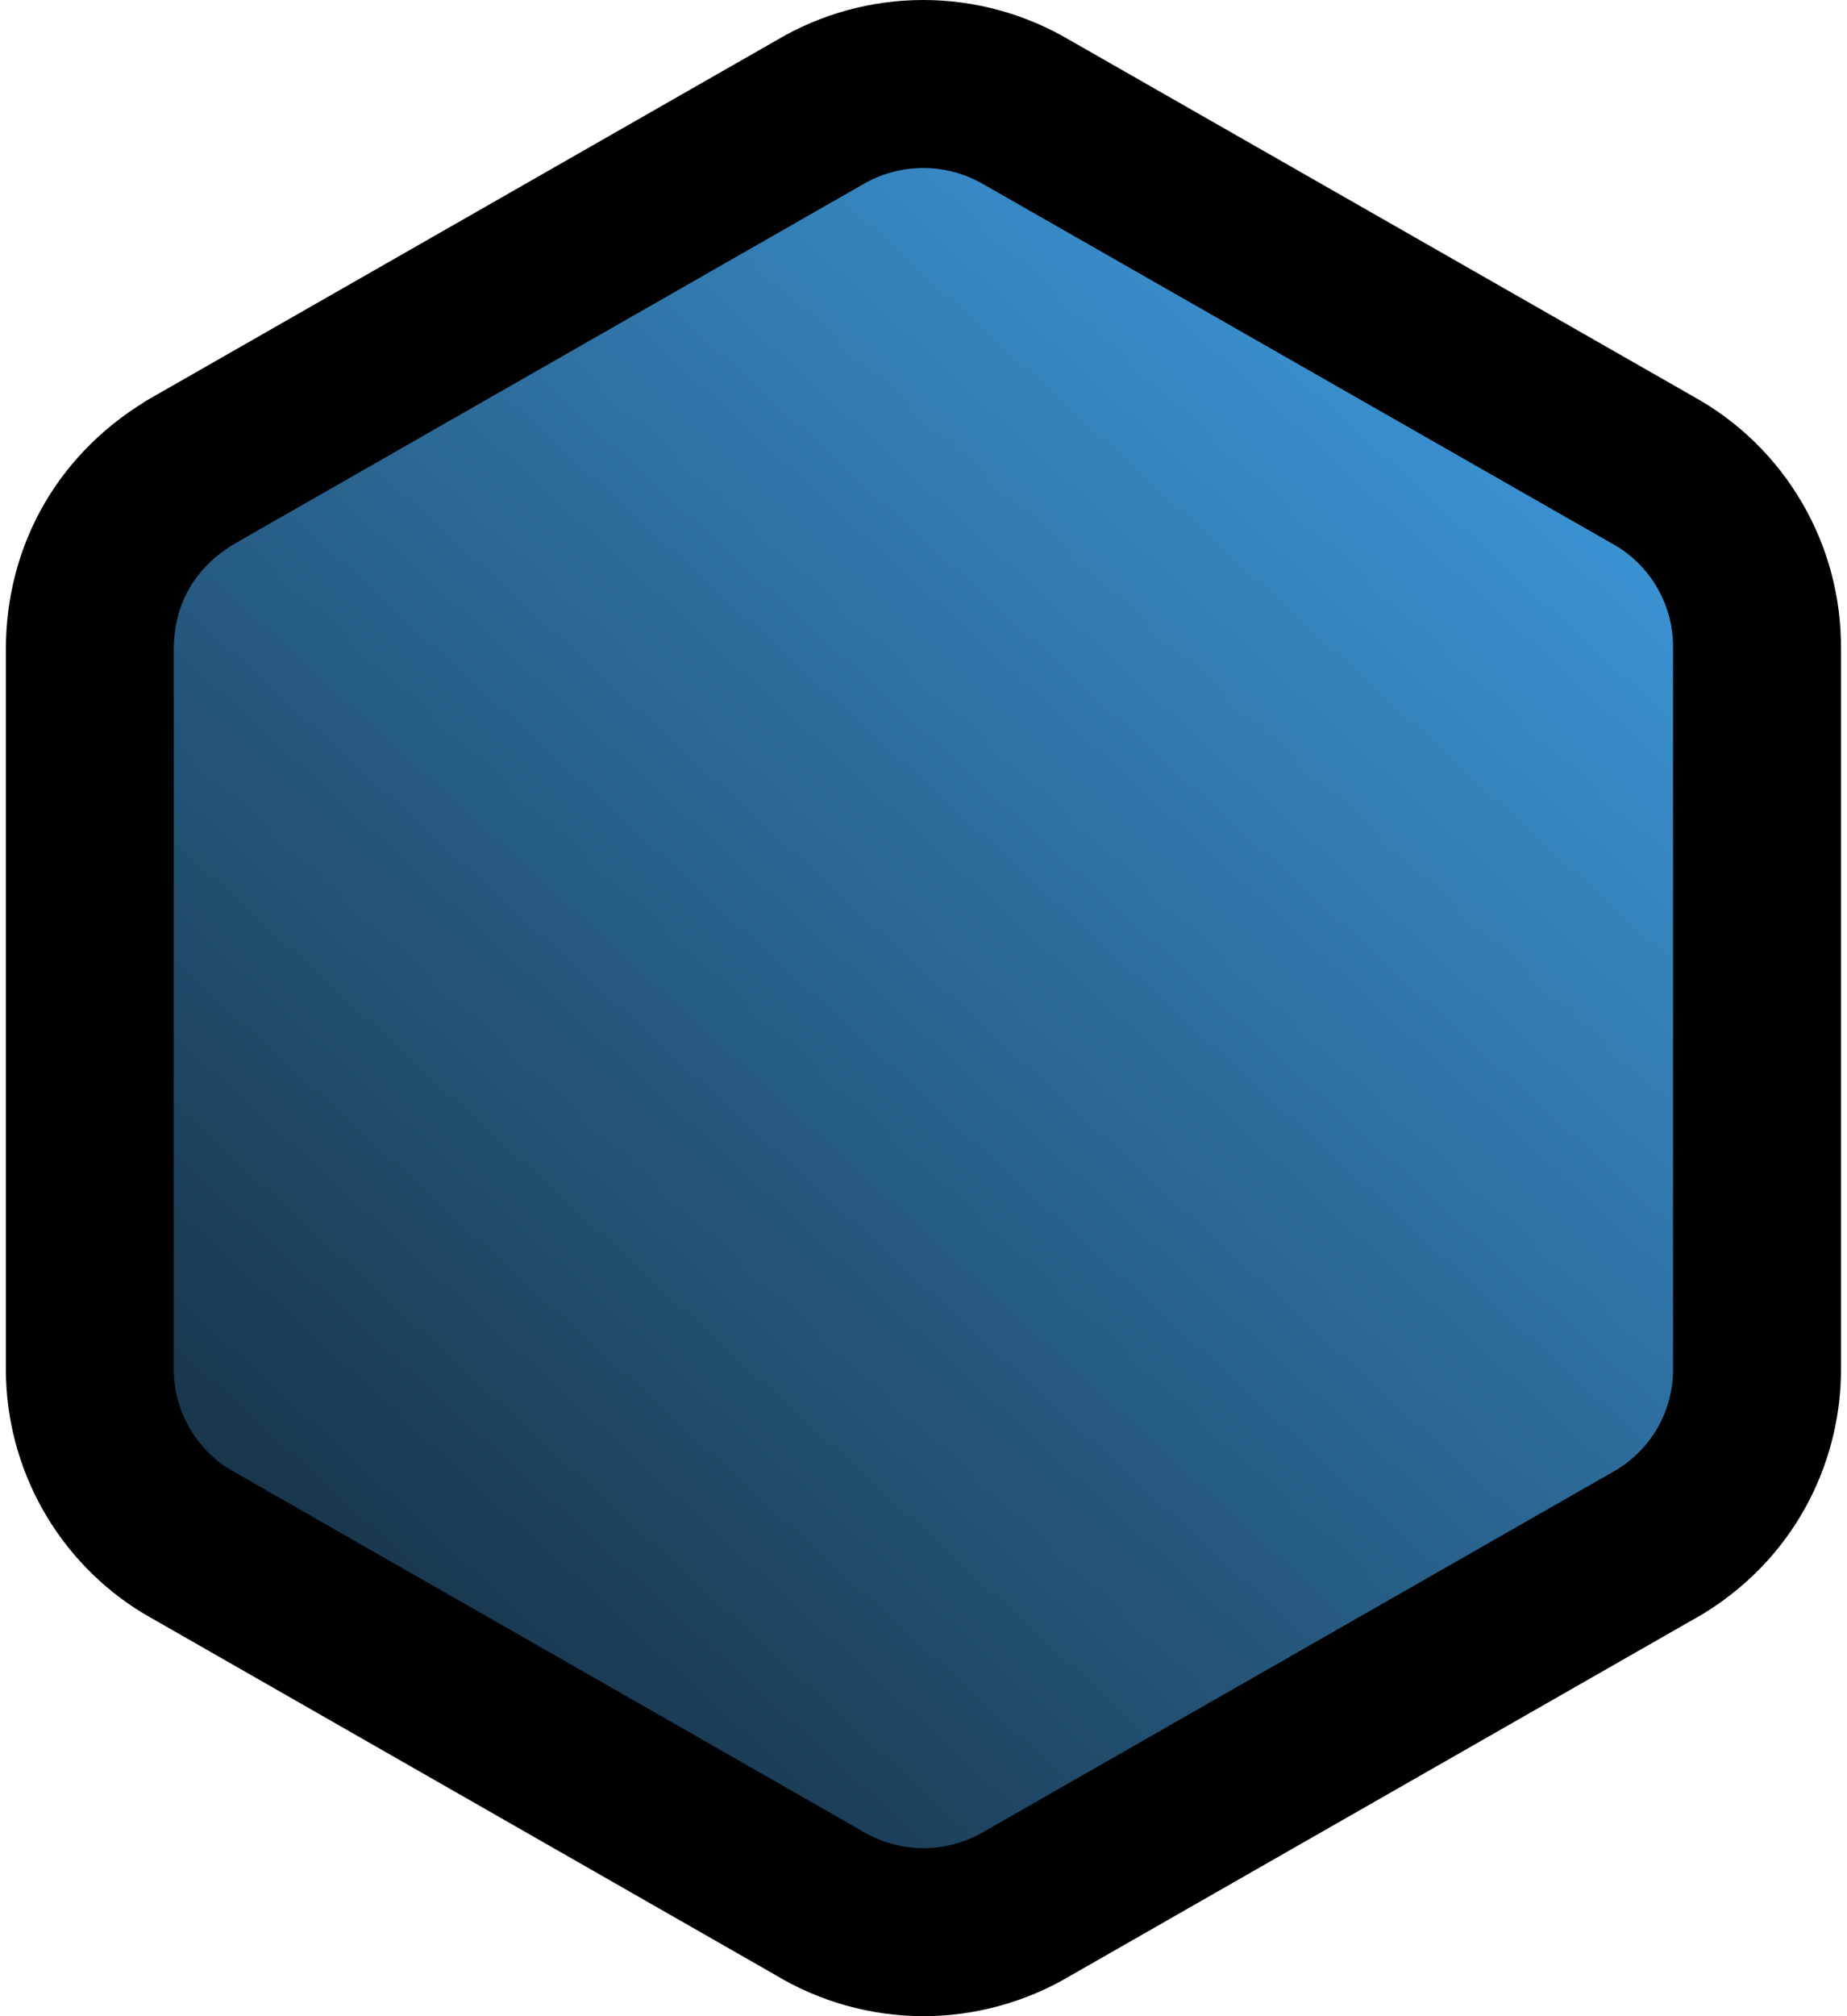 <svg width="22" height="24" viewBox="0 0 22 24" fill="none" xmlns="http://www.w3.org/2000/svg">
<path d="M12.26 22.646C11.864 22.888 11.412 23 11.001 23C10.556 22.999 10.12 22.877 9.74 22.646L9.728 22.639L9.716 22.632L2.218 18.346C1.869 18.133 1.581 17.834 1.38 17.478C1.177 17.118 1.07 16.712 1.07 16.3V7.73C1.07 6.835 1.514 6.051 2.325 5.589L2.326 5.588L9.746 1.347L9.753 1.343L9.76 1.339C10.134 1.117 10.562 1 10.998 1C11.433 1 11.861 1.118 12.236 1.34L12.243 1.344L12.25 1.348L19.67 5.586L19.677 5.59L19.684 5.594C20.064 5.803 20.38 6.111 20.599 6.485C20.818 6.859 20.932 7.286 20.928 7.719L20.928 7.719V7.728V16.31C20.928 16.989 20.618 17.826 19.78 18.348L12.285 22.632L12.272 22.639L12.26 22.646Z" fill="url(#paint0_linear_120_3)" stroke="black" stroke-width="2"/>
<defs>
<linearGradient id="paint0_linear_120_3" x1="22" y1="-1.24073e-06" x2="-4.98346e-07" y2="24" gradientUnits="userSpaceOnUse">
<stop stop-color="#46B1FF"/>
<stop offset="1" stop-color="#0D171F"/>
</linearGradient>
</defs>
</svg>
